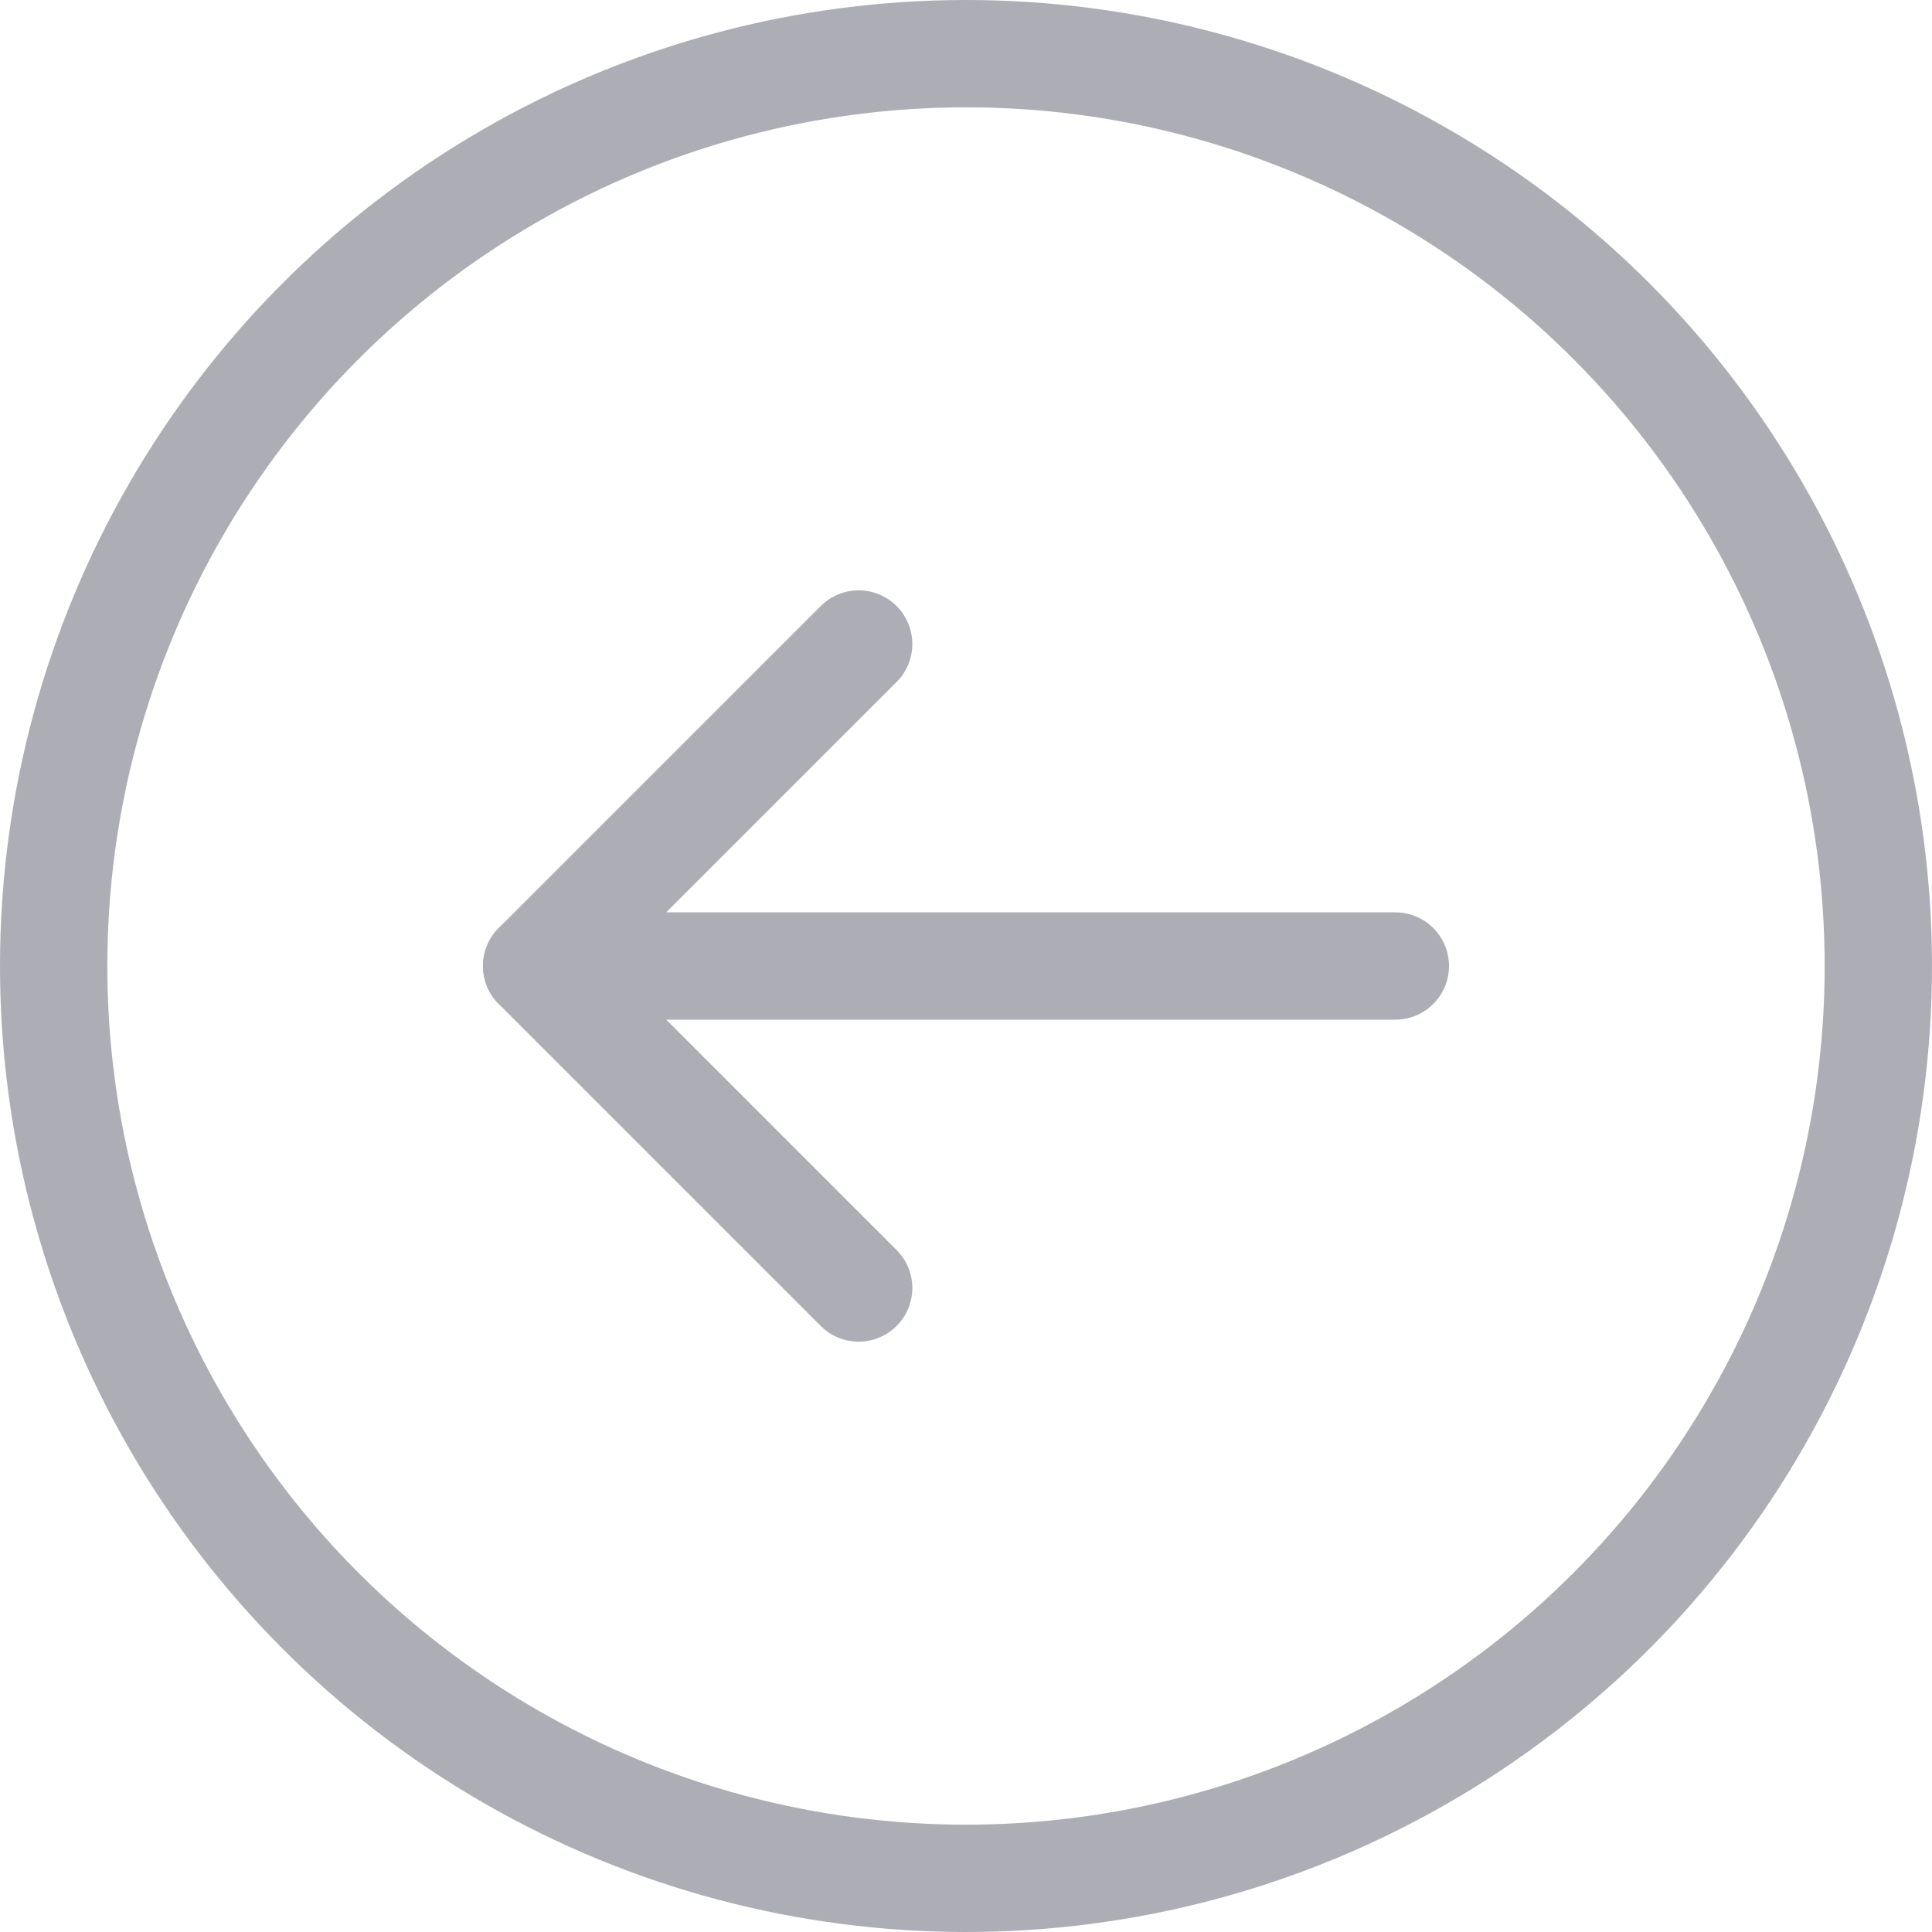 <svg width="36" height="36" viewBox="0 0 36 36" fill="none" xmlns="http://www.w3.org/2000/svg">
<circle cx="18" cy="18" r="17" stroke="#ADAEB5" stroke-width="2"/>
<path d="M26 18H10" stroke="#ADAEB5" stroke-width="2" stroke-linecap="round" stroke-linejoin="round"/>
<path d="M16 24L10 18L16 12" stroke="#ADAEB5" stroke-width="2" stroke-linecap="round" stroke-linejoin="round"/>
</svg>